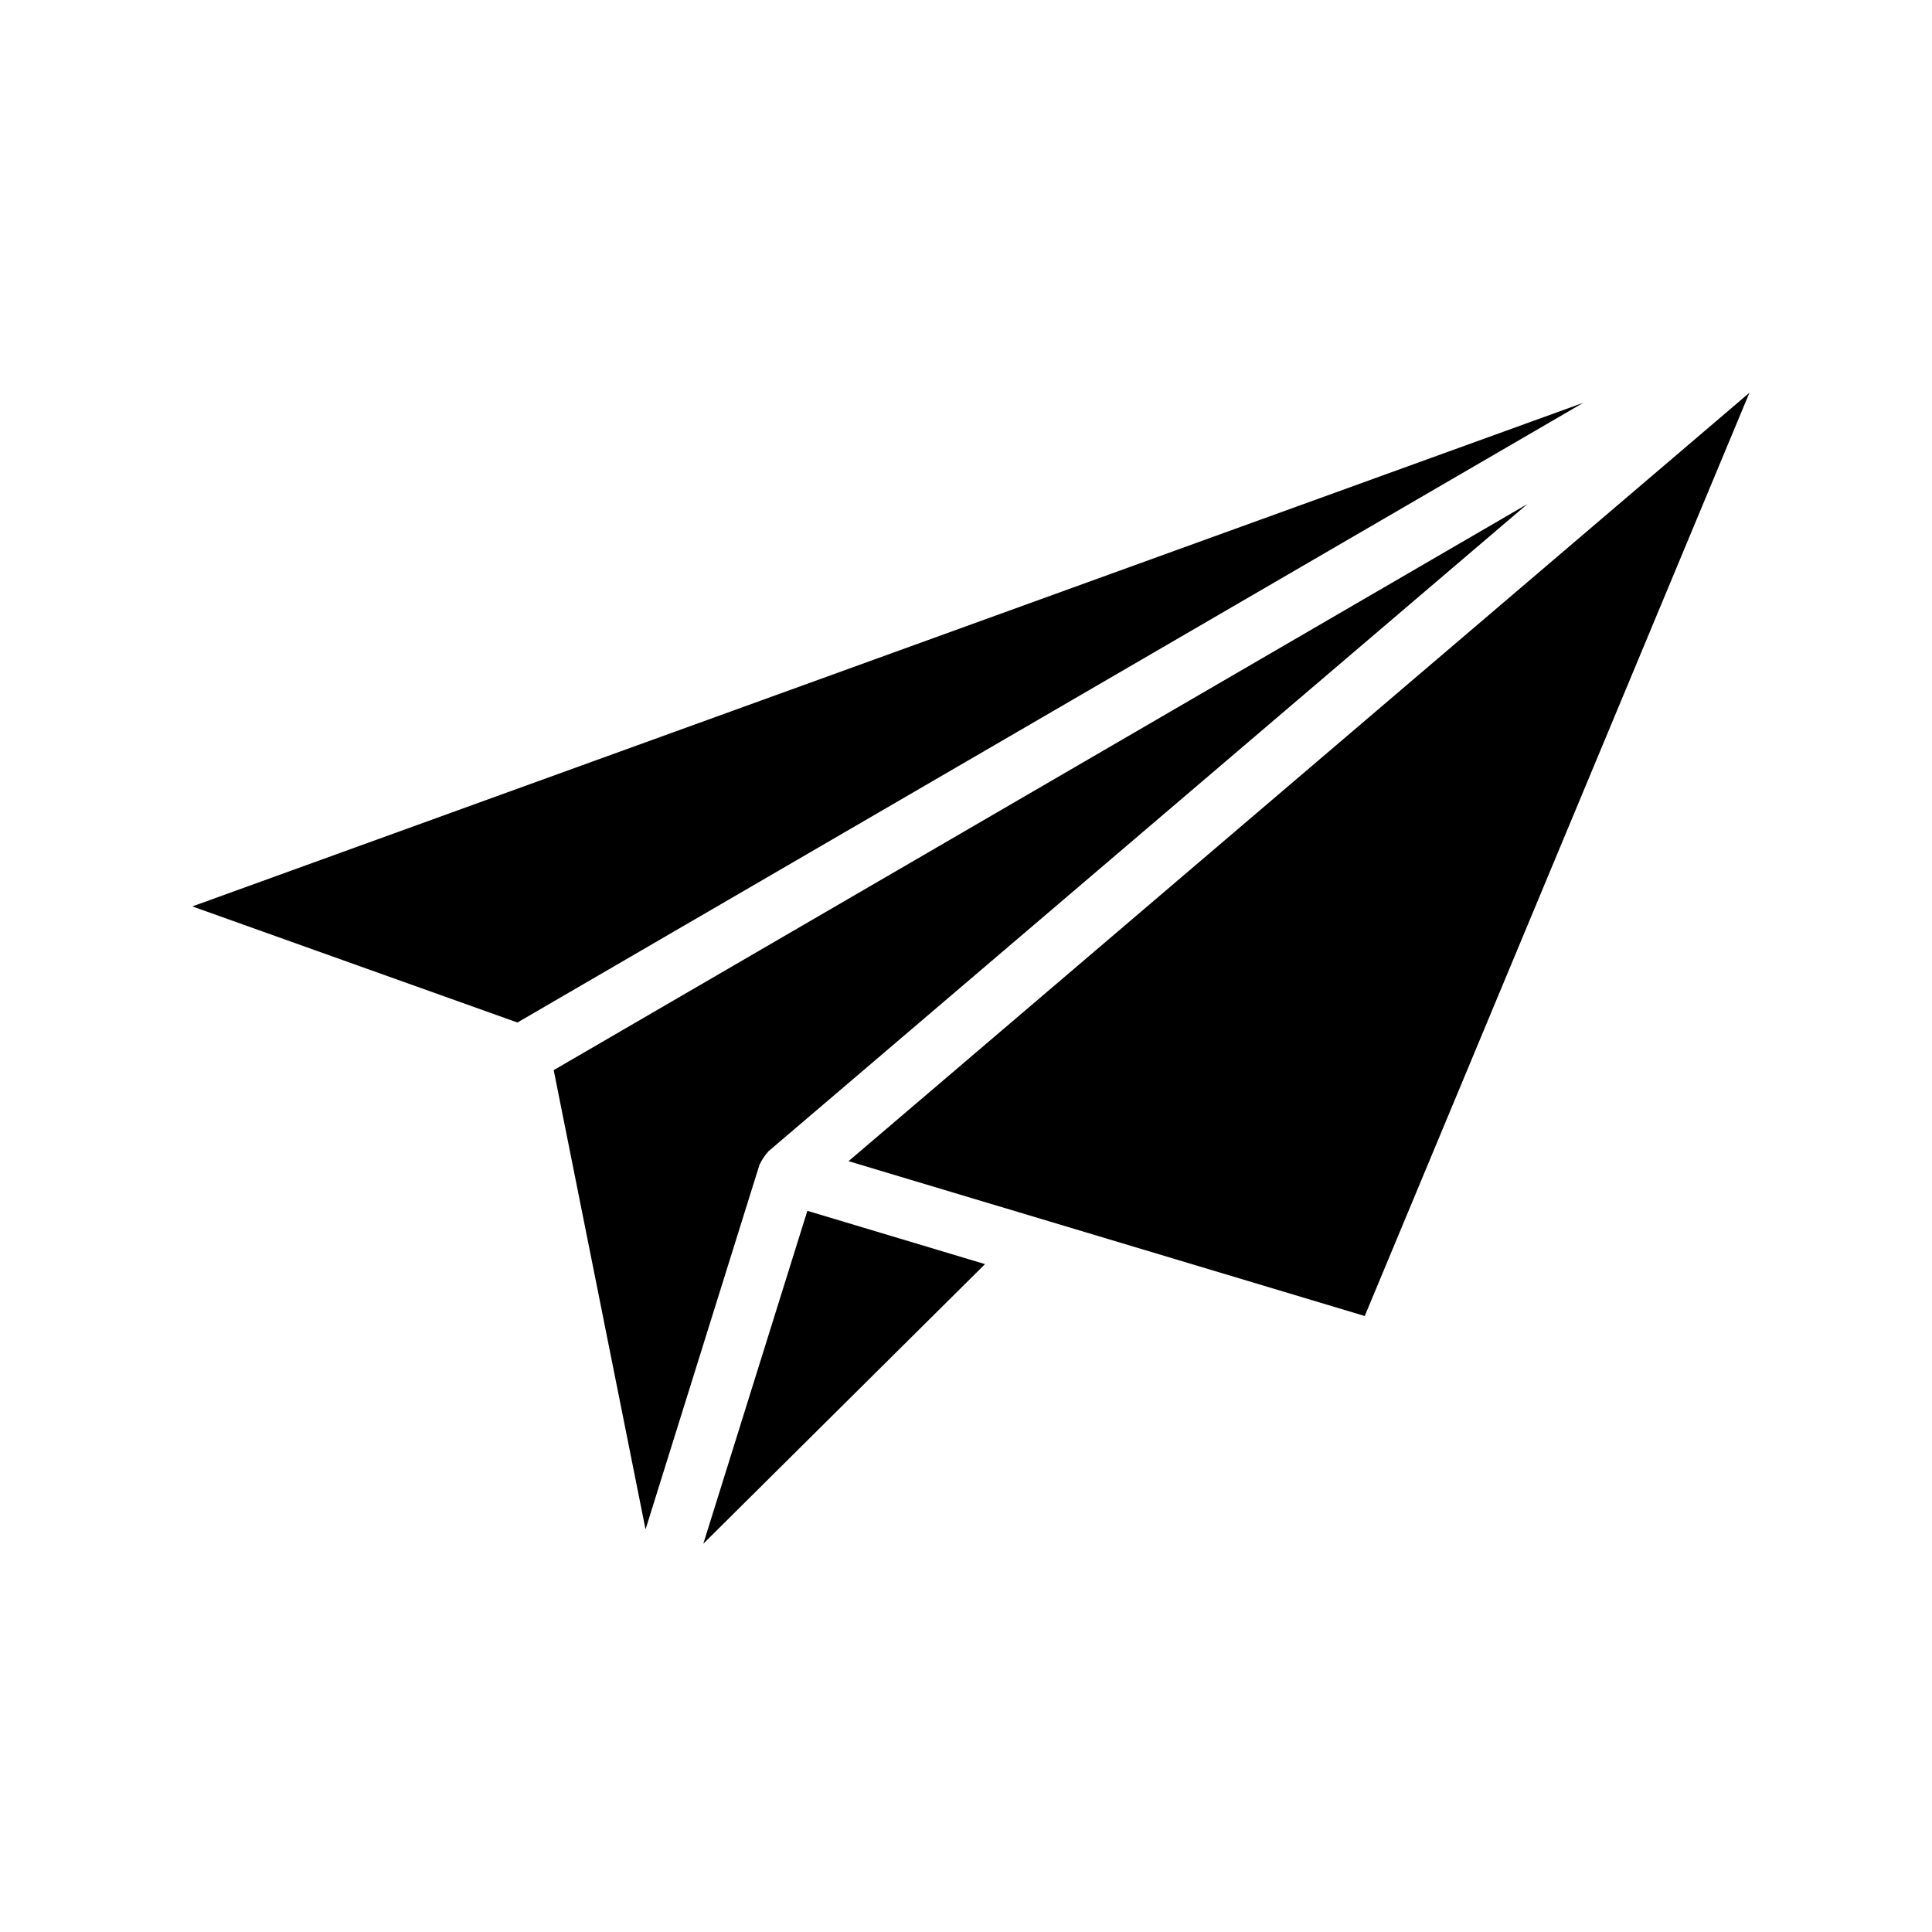 <?xml version="1.0" encoding="UTF-8"?>
<!-- Uploaded to: SVG Repo, www.svgrepo.com, Generator: SVG Repo Mixer Tools -->
<svg fill="#000000" width="800px" height="800px" version="1.1" viewBox="144 144 512 512" xmlns="http://www.w3.org/2000/svg">
 <g>
  <path d="m194.97 384.21 86.152 30.766 282.49-164.24z"/>
  <path d="m345.25 452.74c0.613-1.332 1.426-2.559 2.406-3.644l201.12-171.52-258.04 150.02 24.34 121.71z"/>
  <path d="m357.96 464.88-27.574 88.223 74.656-74.098z"/>
  <path d="m607.62 248.08-238.75 203.64 136.8 41.035z"/>
 </g>
</svg>